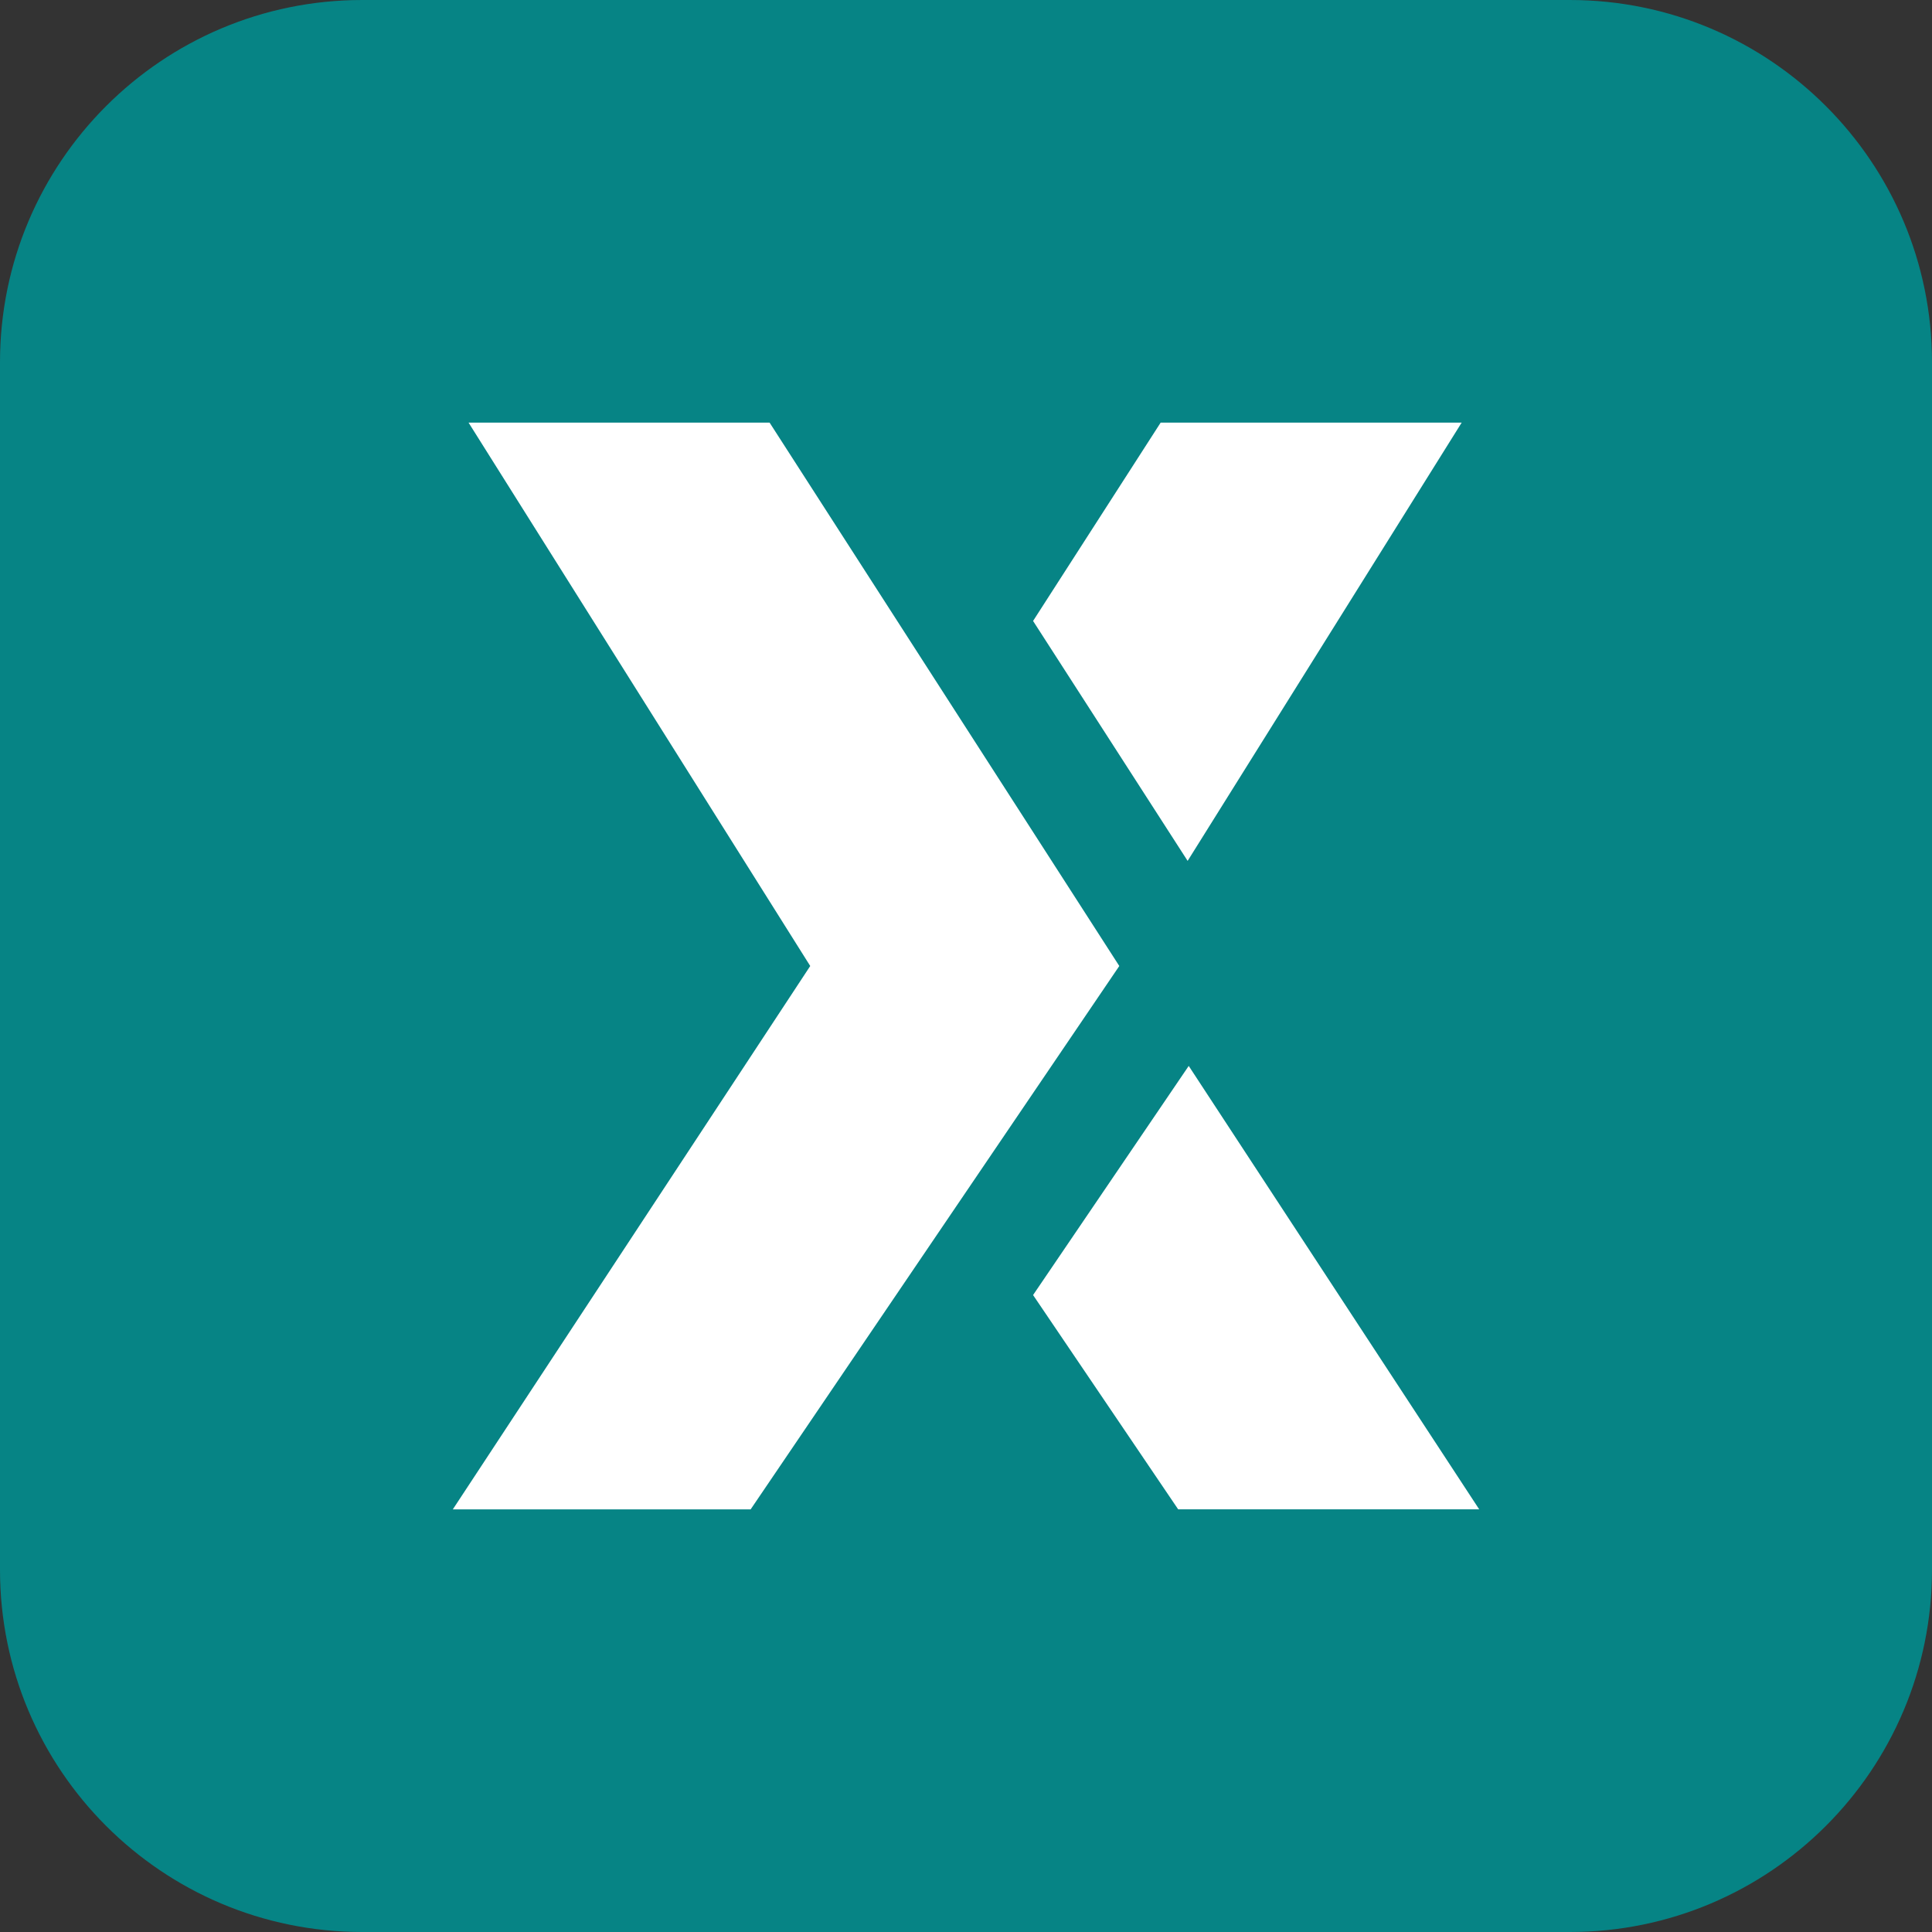 <svg width="32" height="32" viewBox="0 0 32 32" fill="none" xmlns="http://www.w3.org/2000/svg">
<rect x="0" y="0" width="32" height="32" fill="#333333" stroke="none"/>
<path d="M0 6C0 2.686 2.686 0 6 0H26C29.314 0 32 2.686 32 6V26C32 29.314 29.314 32 26 32H6C2.686 32 0 29.314 0 26V6Z" fill="#068485"/>
<path d="M7.761 7H12.747L18.539 16L12.433 25H7.5L13.42 16L7.761 7Z" fill="white"/>
<path d="M24.21 7H19.224L17.111 10.285L19.671 14.259L24.21 7Z" fill="white"/>
<path d="M24.5 24.999H19.514L17.111 21.45L19.689 17.655L24.5 24.999Z" fill="white"/>
</svg>
